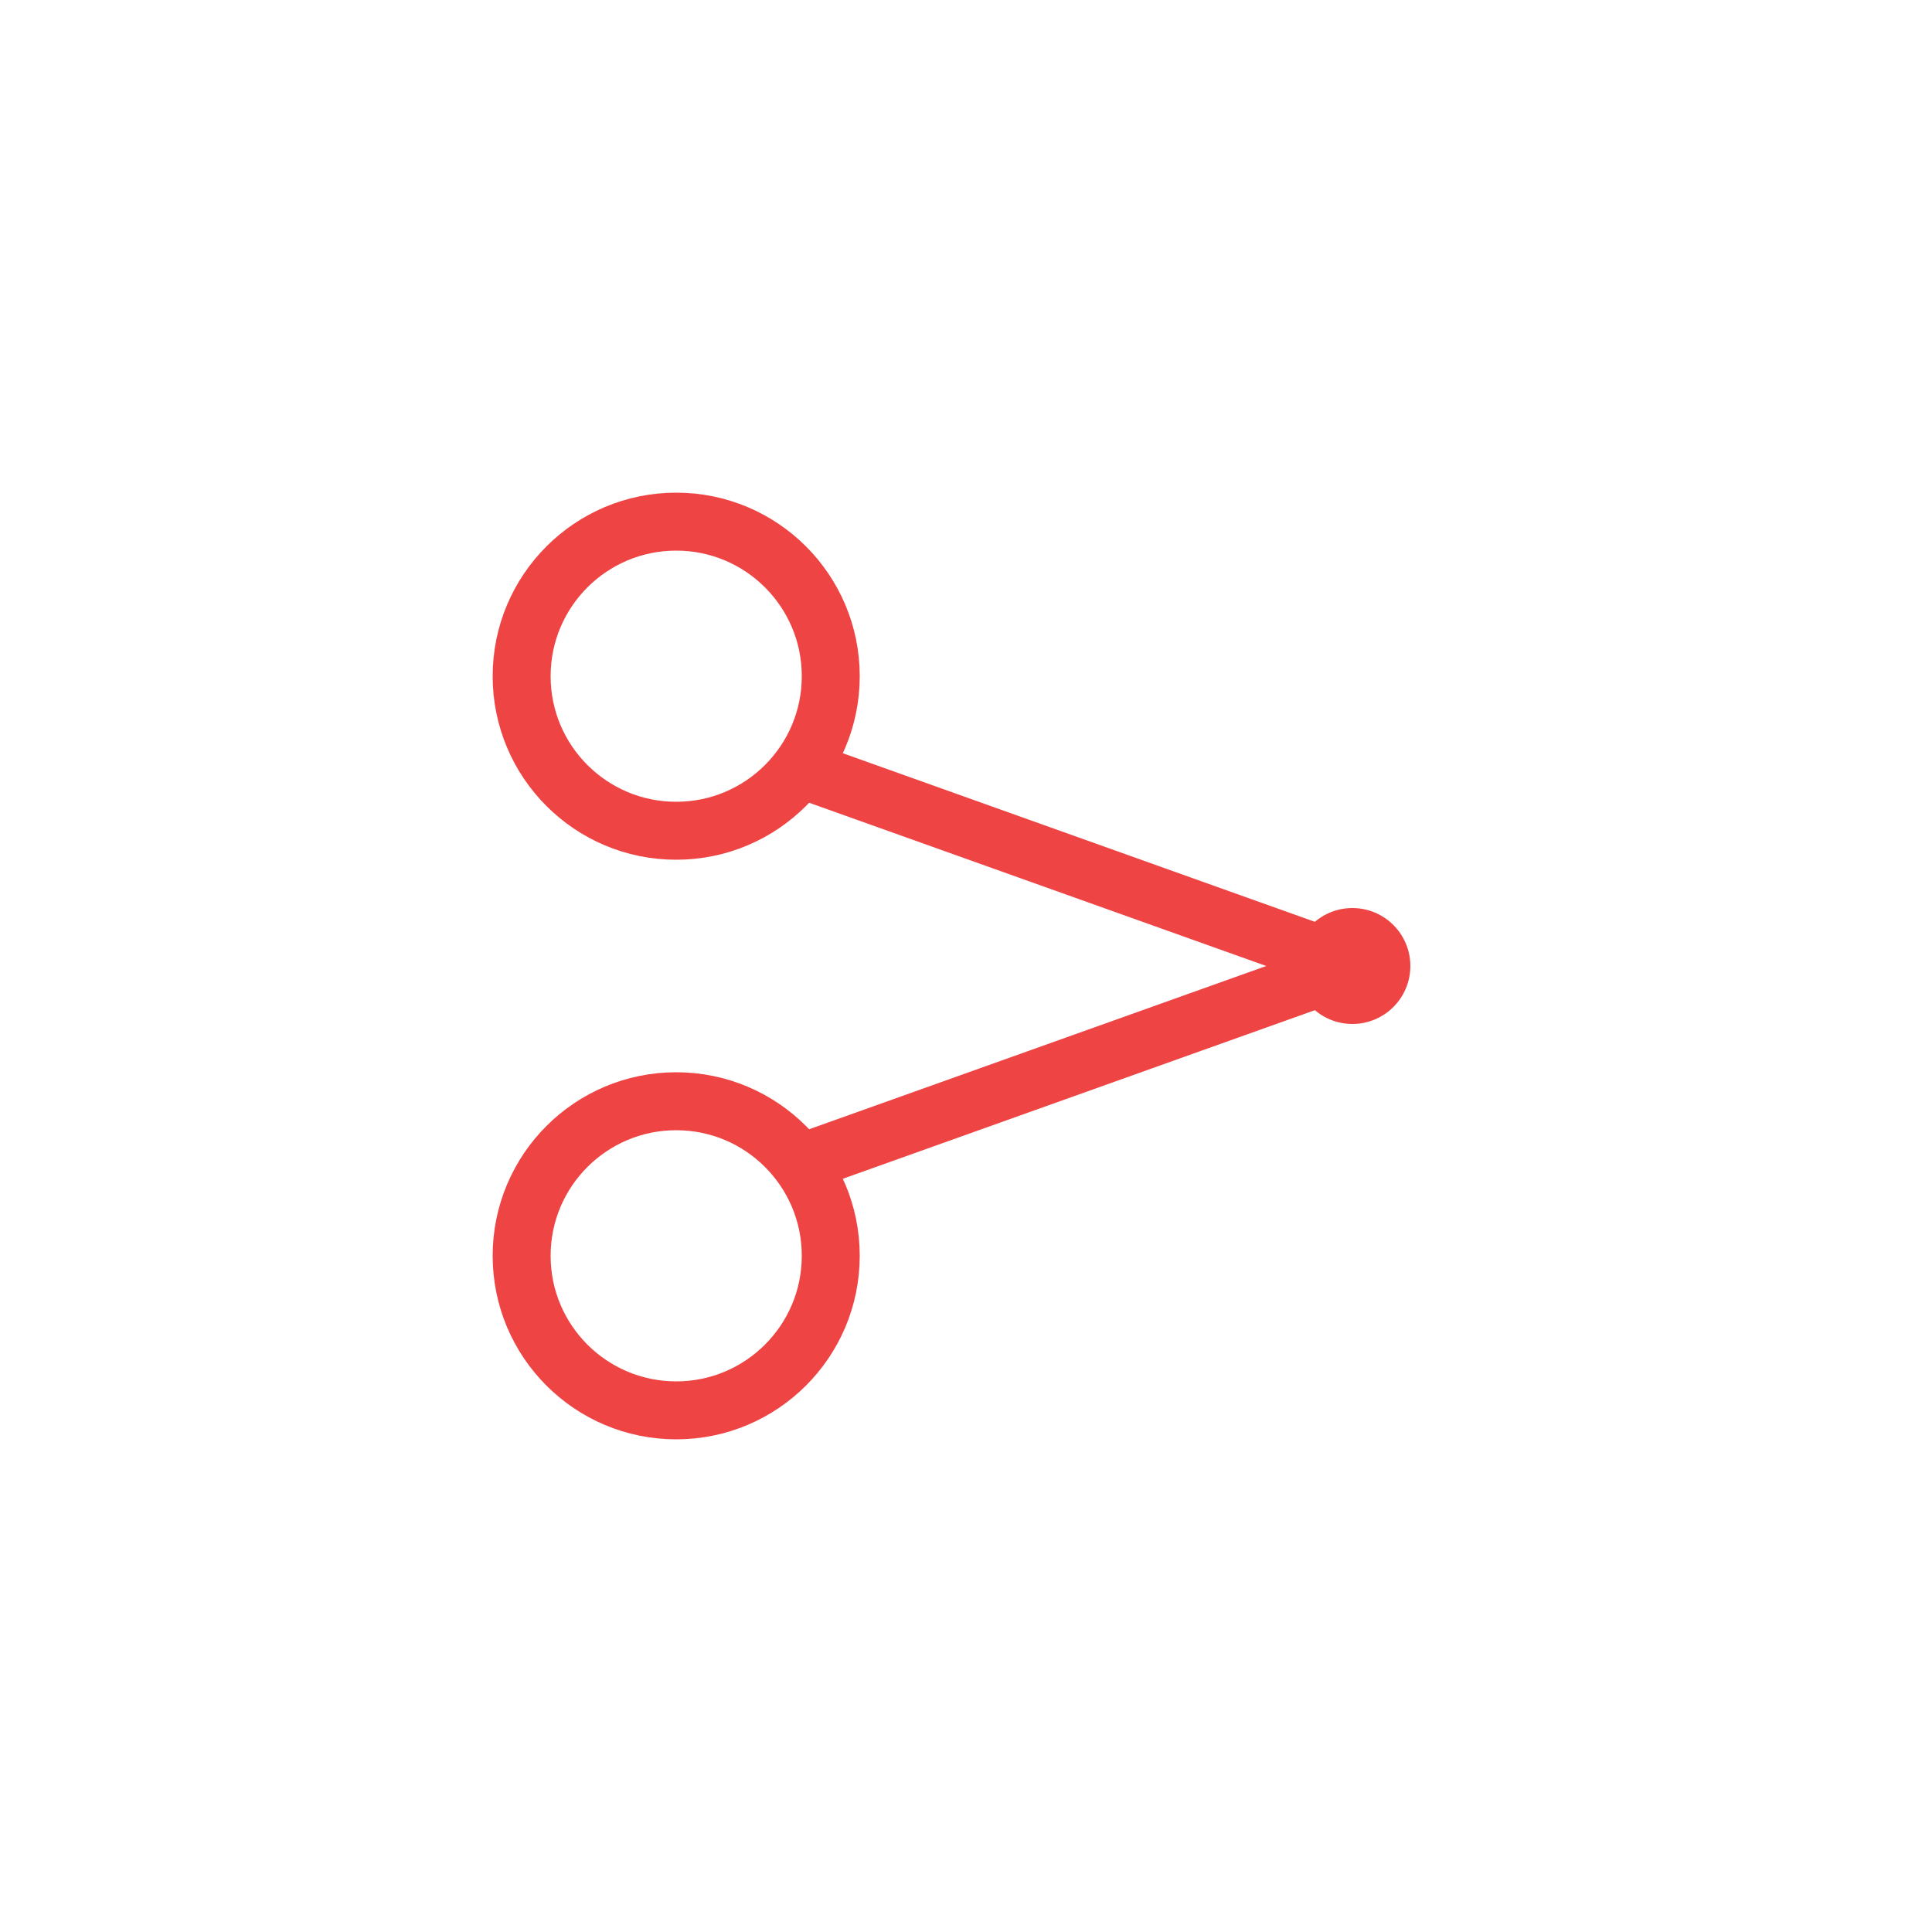 <svg xmlns="http://www.w3.org/2000/svg" viewBox="0 0 100 100">
  <circle cx="35" cy="35" r="8" fill="none" stroke="#ef4444" stroke-width="3"/>
  <circle cx="35" cy="65" r="8" fill="none" stroke="#ef4444" stroke-width="3"/>
  <line x1="42" y1="40" x2="70" y2="50" stroke="#ef4444" stroke-width="3"/>
  <line x1="42" y1="60" x2="70" y2="50" stroke="#ef4444" stroke-width="3"/>
  <circle cx="70" cy="50" r="3" fill="#ef4444"/>
</svg>